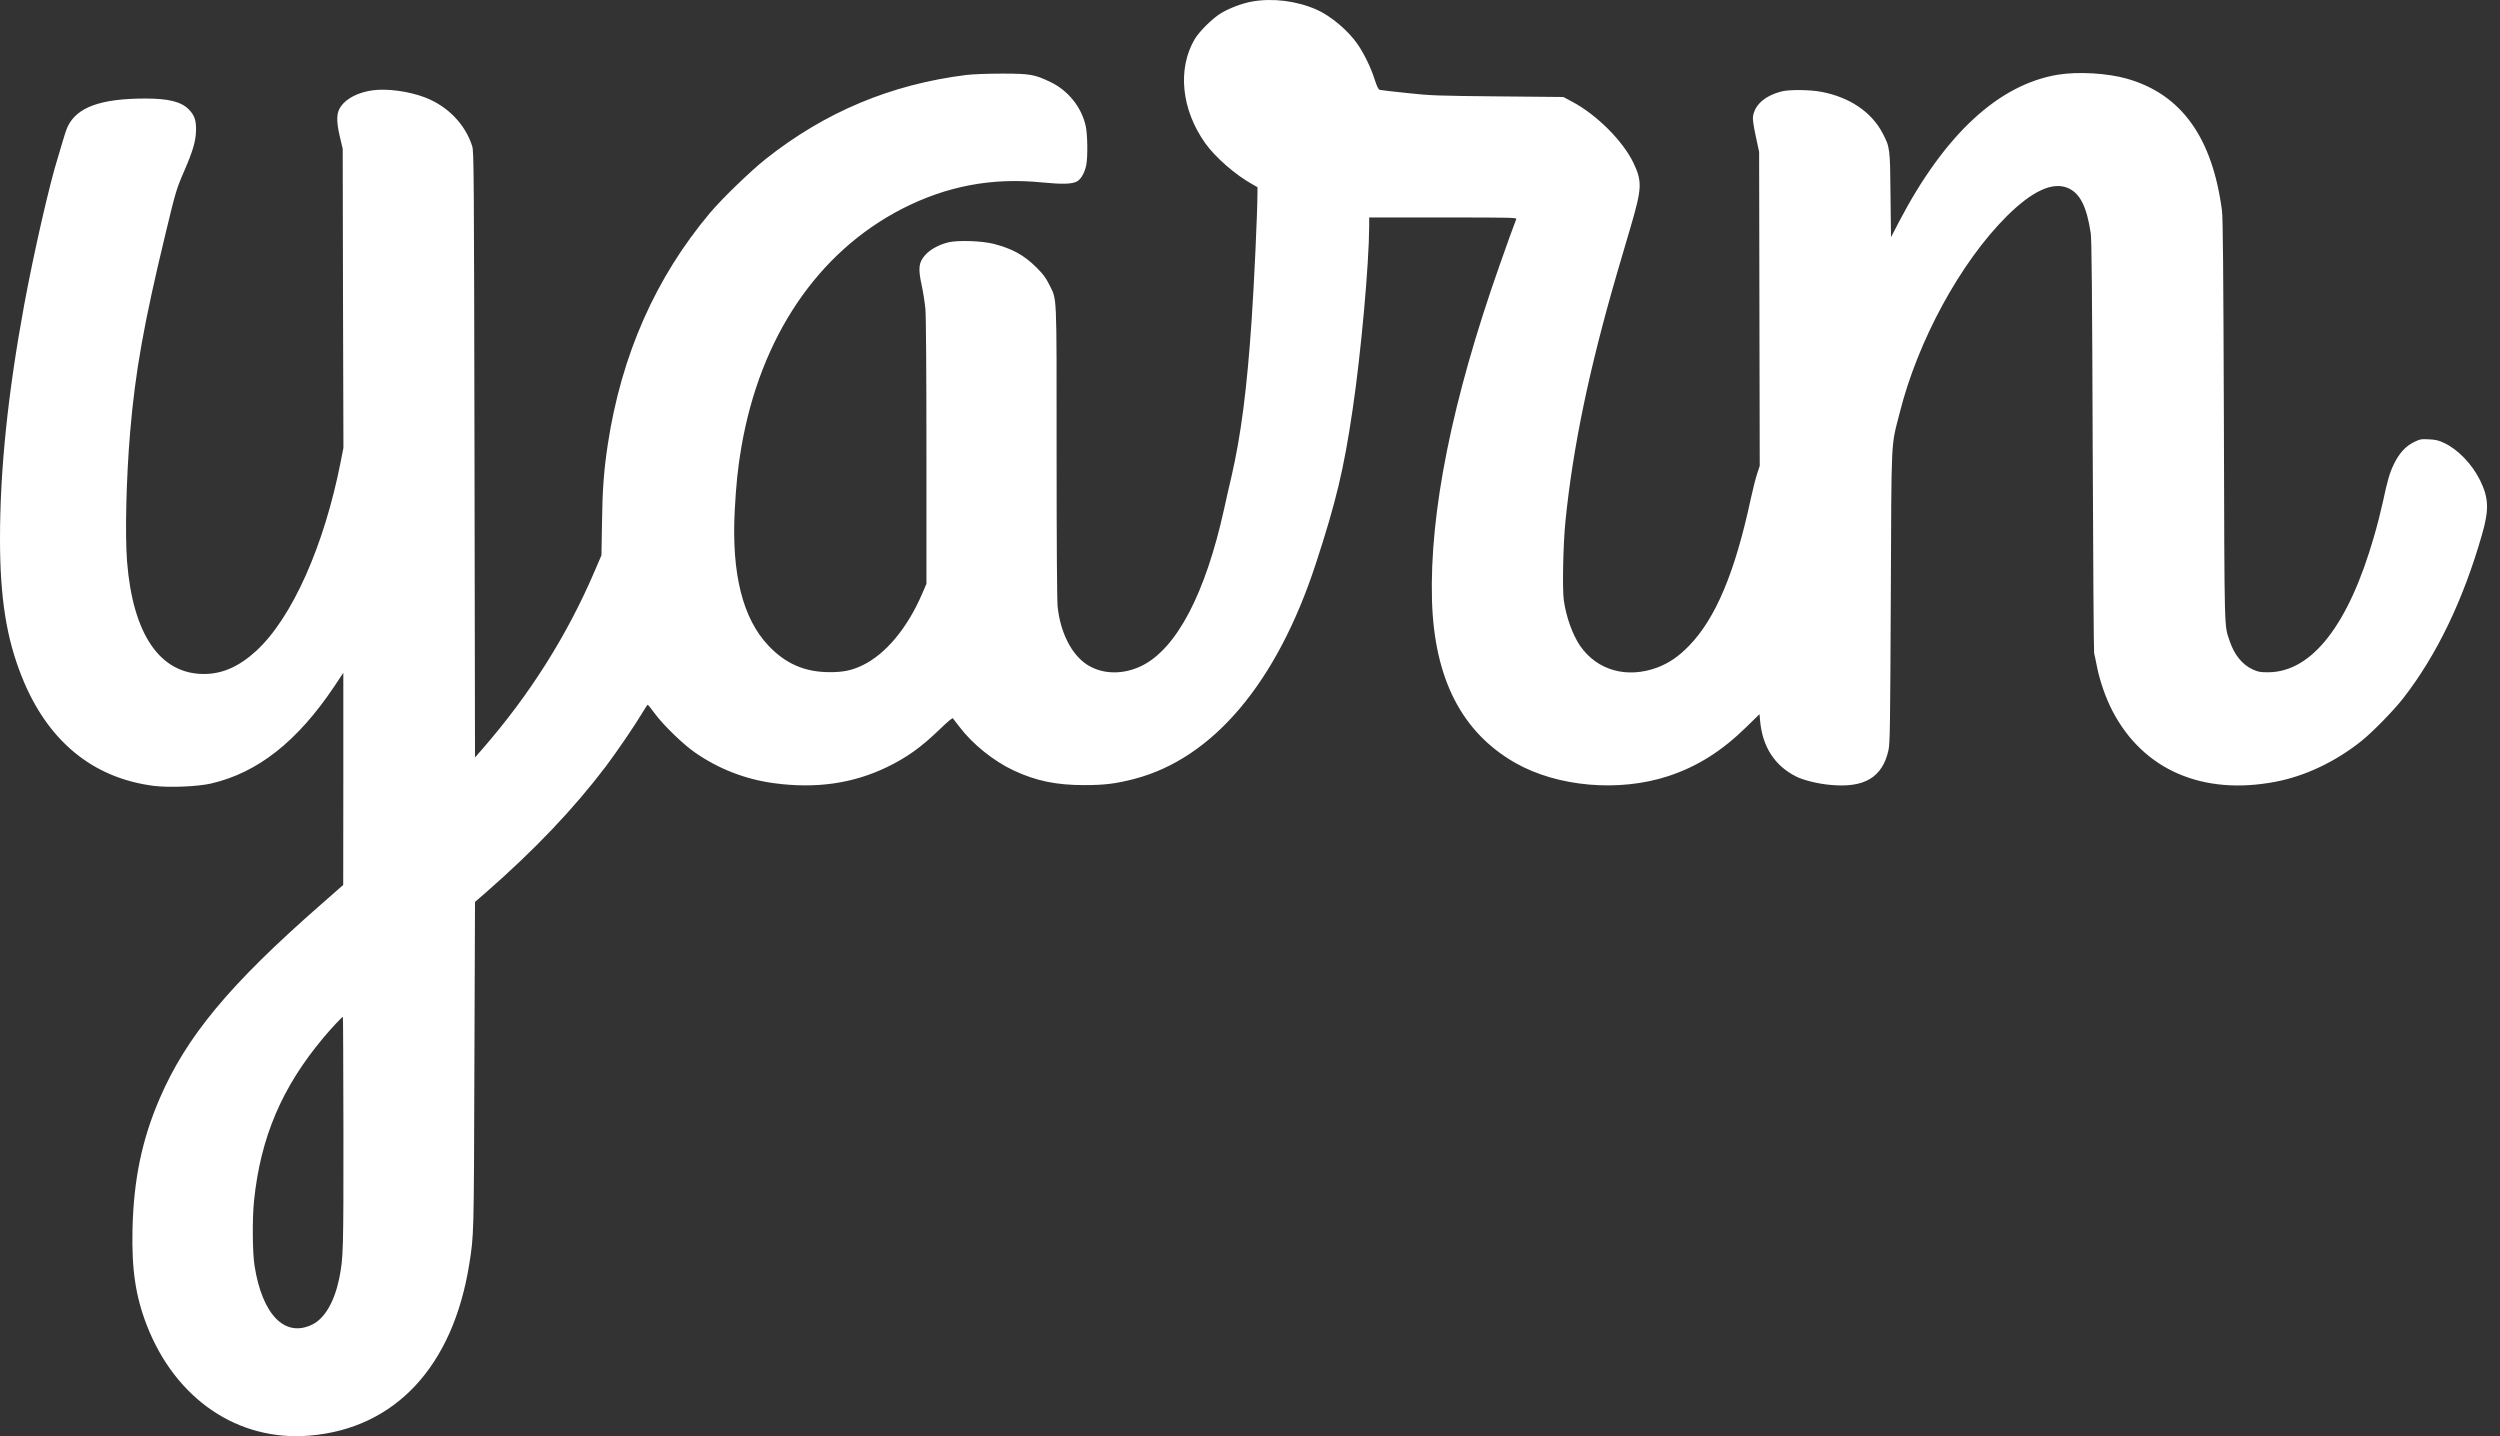 <?xml version="1.0" encoding="UTF-8"?>
<svg width="94px" height="54px" viewBox="0 0 94 54" version="1.1" xmlns="http://www.w3.org/2000/svg" xmlns:xlink="http://www.w3.org/1999/xlink">
    <rect x="0" y="0" width="94" height="54" fill="#333333" stroke="none"/>
    <!-- Generator: Sketch 53.2 (72643) - https://sketchapp.com -->
    <title>Combined Shape 2</title>
    <desc>Created with Sketch.</desc>
    <g id="Page-1" stroke="none" stroke-width="1" fill="none" fill-rule="evenodd">
        <g id="Technologies" transform="translate(-192, -665)" fill="#FFFFFF" fill-rule="nonzero">
            <g id="Combined-Shape-2" transform="translate(192, 665)">
                <path d="M47.076,0.058 C46.718,0.123 46.271,0.287 45.932,0.482 C45.612,0.669 45.096,1.174 44.919,1.476 C44.263,2.596 44.421,4.125 45.319,5.387 C45.693,5.911 46.437,6.564 47.08,6.924 L47.281,7.038 L47.281,7.233 C47.281,7.952 47.157,10.632 47.065,11.981 C46.888,14.626 46.66,16.37 46.302,17.926 C46.229,18.231 46.105,18.77 46.028,19.13 C45.327,22.314 44.248,24.375 42.942,25.028 C42.244,25.376 41.462,25.365 40.884,24.998 C40.294,24.623 39.871,23.79 39.767,22.815 C39.743,22.566 39.728,20.468 39.728,16.955 C39.728,10.853 39.747,11.304 39.451,10.7 C39.323,10.441 39.227,10.311 38.961,10.047 C38.499,9.592 38.067,9.351 37.358,9.168 C36.923,9.057 36.037,9.026 35.667,9.11 C35.316,9.194 34.981,9.374 34.792,9.584 C34.538,9.875 34.514,10.077 34.661,10.754 C34.715,10.995 34.773,11.389 34.796,11.626 C34.819,11.886 34.834,14.019 34.834,17.004 L34.834,21.951 L34.676,22.318 C34.121,23.614 33.297,24.6 32.426,25.017 C32.021,25.212 31.69,25.277 31.174,25.273 C30.253,25.269 29.532,24.952 28.896,24.279 C27.925,23.254 27.505,21.58 27.625,19.218 C27.675,18.243 27.744,17.566 27.879,16.79 C28.596,12.665 30.742,9.489 33.909,7.856 C35.593,6.992 37.3,6.671 39.185,6.859 C39.952,6.935 40.318,6.924 40.503,6.817 C40.653,6.729 40.792,6.48 40.846,6.193 C40.903,5.891 40.892,5.066 40.826,4.756 C40.676,4.041 40.167,3.403 39.493,3.082 C38.892,2.795 38.734,2.768 37.667,2.768 C37.135,2.768 36.568,2.791 36.337,2.818 C33.497,3.173 31.023,4.209 28.785,5.983 C28.214,6.438 27.151,7.466 26.696,8.005 C24.65,10.437 23.367,13.342 22.854,16.702 C22.708,17.658 22.65,18.419 22.635,19.657 L22.615,20.877 L22.361,21.469 C21.332,23.878 19.922,26.114 18.153,28.144 L17.86,28.48 L17.841,17.096 C17.822,6.495 17.818,5.696 17.756,5.501 C17.498,4.676 16.835,3.991 15.98,3.663 C15.379,3.433 14.558,3.322 14.018,3.395 C13.479,3.468 13.032,3.693 12.816,4.003 C12.647,4.24 12.639,4.538 12.778,5.138 L12.886,5.597 L12.897,11.217 L12.913,16.836 L12.812,17.352 C12.192,20.517 10.982,23.235 9.633,24.474 C8.99,25.063 8.362,25.342 7.668,25.342 C6.015,25.342 4.998,23.855 4.778,21.121 C4.697,20.101 4.747,17.968 4.894,16.236 C5.086,13.973 5.41,12.161 6.223,8.789 C6.597,7.229 6.639,7.088 6.917,6.453 C7.256,5.673 7.364,5.303 7.371,4.89 C7.375,4.511 7.31,4.332 7.102,4.118 C6.813,3.823 6.343,3.705 5.46,3.705 C3.792,3.705 2.894,4.03 2.547,4.756 C2.501,4.852 2.42,5.089 2.366,5.284 C2.312,5.479 2.227,5.765 2.177,5.922 C1.865,6.901 1.272,9.504 0.909,11.465 C0.297,14.791 -1.21936341e-13,17.658 -1.21617527e-13,20.261 C-1.21347869e-13,22.463 0.239,23.992 0.817,25.437 C1.78,27.857 3.483,29.26 5.799,29.551 C6.381,29.619 7.433,29.577 7.942,29.459 C9.699,29.05 11.182,27.876 12.57,25.808 L12.909,25.296 L12.909,29.287 L12.905,33.274 L12.069,34.008 C8.628,37.02 7.002,38.978 5.996,41.321 C5.333,42.865 5.025,44.36 4.982,46.222 C4.948,47.743 5.098,48.745 5.526,49.846 C6.608,52.617 8.959,54.208 11.649,53.978 C14.862,53.707 17.032,51.375 17.644,47.533 C17.818,46.432 17.818,46.531 17.837,40.094 L17.86,33.912 L18.265,33.561 C20.091,31.967 21.571,30.411 22.777,28.82 C23.193,28.27 23.91,27.215 24.161,26.787 C24.257,26.622 24.345,26.492 24.357,26.5 C24.372,26.504 24.492,26.653 24.623,26.833 C24.943,27.265 25.675,27.976 26.118,28.285 C27.008,28.908 28.022,29.302 29.097,29.447 C30.677,29.661 32.068,29.463 33.351,28.843 C34.114,28.473 34.638,28.094 35.347,27.41 C35.605,27.158 35.809,26.985 35.828,27.008 C35.844,27.028 35.956,27.173 36.079,27.333 C36.568,27.979 37.37,28.625 38.121,28.973 C38.957,29.363 39.716,29.52 40.768,29.52 C41.539,29.52 41.955,29.466 42.637,29.291 C45.604,28.522 48.005,25.678 49.469,21.213 C50.236,18.87 50.529,17.646 50.86,15.391 C51.176,13.269 51.477,9.898 51.481,8.51 L51.481,8.177 L54.259,8.177 C56.891,8.177 57.037,8.181 57.01,8.242 C56.929,8.441 56.675,9.145 56.375,10.001 C54.598,15.043 53.747,19.275 53.843,22.589 C53.932,25.521 54.964,27.536 56.972,28.683 C58.563,29.589 60.883,29.791 62.733,29.18 C63.823,28.82 64.736,28.243 65.669,27.33 L66.158,26.852 L66.181,27.115 C66.274,28.09 66.732,28.794 67.538,29.199 C67.815,29.337 68.351,29.47 68.821,29.512 C70.104,29.635 70.778,29.229 71.006,28.209 C71.064,27.953 71.071,27.341 71.094,22.436 C71.121,16.263 71.094,16.84 71.43,15.517 C72.108,12.811 73.715,9.863 75.449,8.135 C76.408,7.18 77.179,6.824 77.753,7.069 C78.208,7.264 78.462,7.768 78.612,8.77 C78.647,8.995 78.666,11.094 78.685,16.76 C78.701,20.984 78.724,24.493 78.739,24.558 C78.755,24.619 78.805,24.852 78.847,25.07 C78.951,25.602 79.183,26.267 79.437,26.748 C80.593,28.954 82.828,29.918 85.56,29.394 C86.681,29.18 87.822,28.637 88.8,27.853 C89.209,27.525 90.007,26.71 90.357,26.259 C91.617,24.642 92.623,22.559 93.328,20.082 C93.594,19.16 93.575,18.721 93.251,18.059 C92.954,17.455 92.423,16.901 91.902,16.656 C91.702,16.561 91.586,16.53 91.332,16.519 C91.035,16.503 90.997,16.511 90.766,16.622 C90.454,16.775 90.211,17.039 90.014,17.444 C89.849,17.784 89.775,18.036 89.59,18.9 C89.521,19.214 89.375,19.795 89.259,20.185 C88.307,23.495 86.928,25.265 85.294,25.277 C84.993,25.281 84.916,25.265 84.708,25.174 C84.311,24.994 84.007,24.619 83.834,24.099 C83.629,23.476 83.641,23.992 83.618,15.823 C83.598,10.119 83.583,8.185 83.545,7.91 C83.182,5.165 82.019,3.548 79.988,2.963 C79.248,2.749 78.123,2.684 77.371,2.81 C75.144,3.181 73.121,5.054 71.403,8.338 L71.102,8.919 L71.083,7.333 C71.067,5.563 71.064,5.54 70.782,5.001 C70.366,4.209 69.541,3.651 68.478,3.452 C68.062,3.372 67.295,3.365 67.01,3.433 C66.374,3.59 65.981,3.93 65.912,4.381 C65.896,4.477 65.931,4.725 66.016,5.119 L66.143,5.712 L66.154,11.614 L66.166,17.516 L66.07,17.807 C66.016,17.968 65.908,18.388 65.831,18.747 C65.237,21.519 64.513,23.247 63.507,24.283 C63.114,24.688 62.752,24.933 62.309,25.101 C61.172,25.521 60.054,25.208 59.415,24.287 C59.13,23.874 58.883,23.186 58.798,22.563 C58.74,22.134 58.775,20.433 58.86,19.608 C59.141,16.809 59.754,13.873 60.798,10.28 C60.925,9.848 61.16,9.041 61.326,8.483 C61.738,7.073 61.746,6.813 61.419,6.128 C61.026,5.303 60.035,4.313 59.118,3.827 L58.783,3.647 L56.317,3.624 C54.016,3.602 53.789,3.594 52.907,3.498 C52.386,3.445 51.928,3.391 51.885,3.38 C51.828,3.365 51.777,3.269 51.681,2.971 C51.542,2.535 51.296,2.03 51.049,1.667 C50.702,1.159 50.04,0.597 49.5,0.36 C48.749,0.031 47.851,-0.08 47.076,0.058 Z M12.913,42.563 C12.916,47.051 12.909,47.304 12.755,48.068 C12.573,48.951 12.204,49.582 11.733,49.807 C10.708,50.301 9.865,49.437 9.572,47.602 C9.491,47.105 9.483,45.809 9.552,45.144 C9.799,42.758 10.601,40.881 12.153,39.027 C12.442,38.679 12.874,38.217 12.893,38.236 C12.901,38.24 12.909,40.189 12.913,42.563 Z" id="Combined-Shape"></path>
            </g>
        </g>
    </g>
</svg>